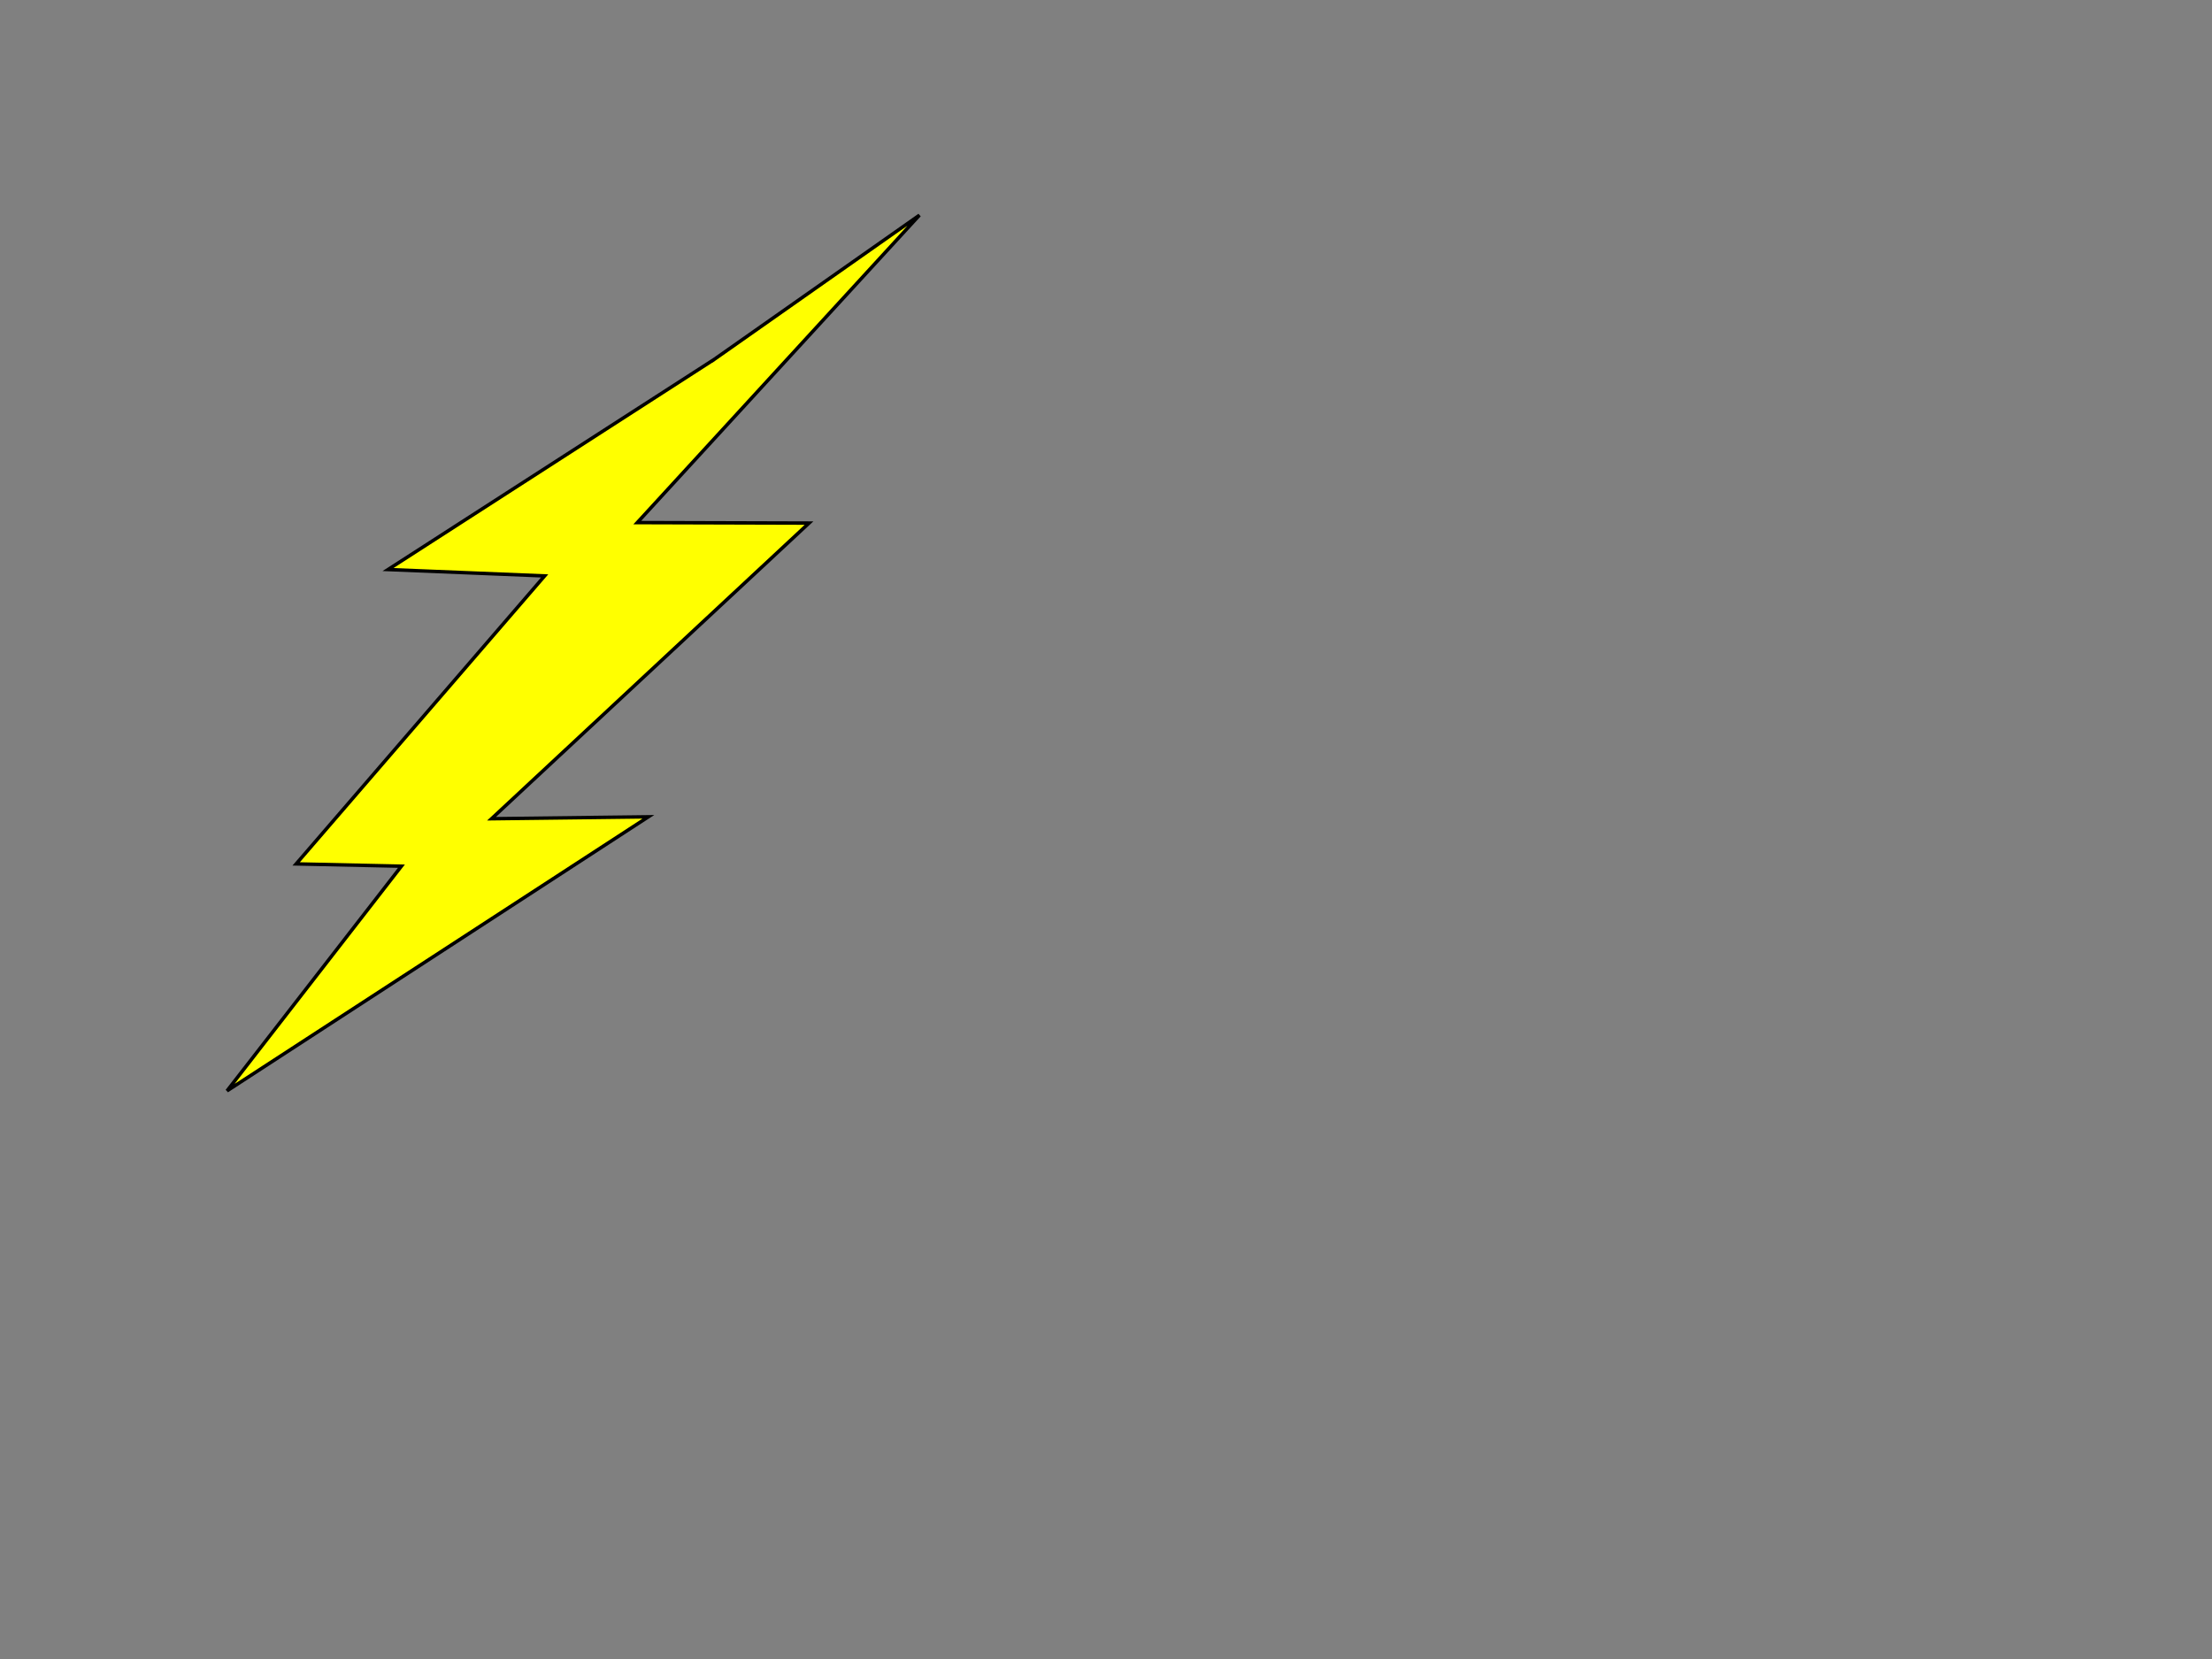 <?xml version="1.0"?><svg width="640" height="480" xmlns="http://www.w3.org/2000/svg">
 <rect width="100%" height="100%" fill="#808080" stroke="none"/>
 <title>straight flash bolt</title>
 <g>
  <title>Layer 1</title>
  <path fill="#ffff00" fill-rule="evenodd" stroke="#000000" id="path4828" d="m206.602,104.01l-94.334,60.777l45.309,1.845l-71.89,83.321l30.45,0.662l-50.454,65.004l121.912,-79.291l-45.381,0.559l91.86,-85.543l-49.689,-0.142l81.641,-88.948l-59.424,41.757l0,0z"/>
 </g>
</svg>